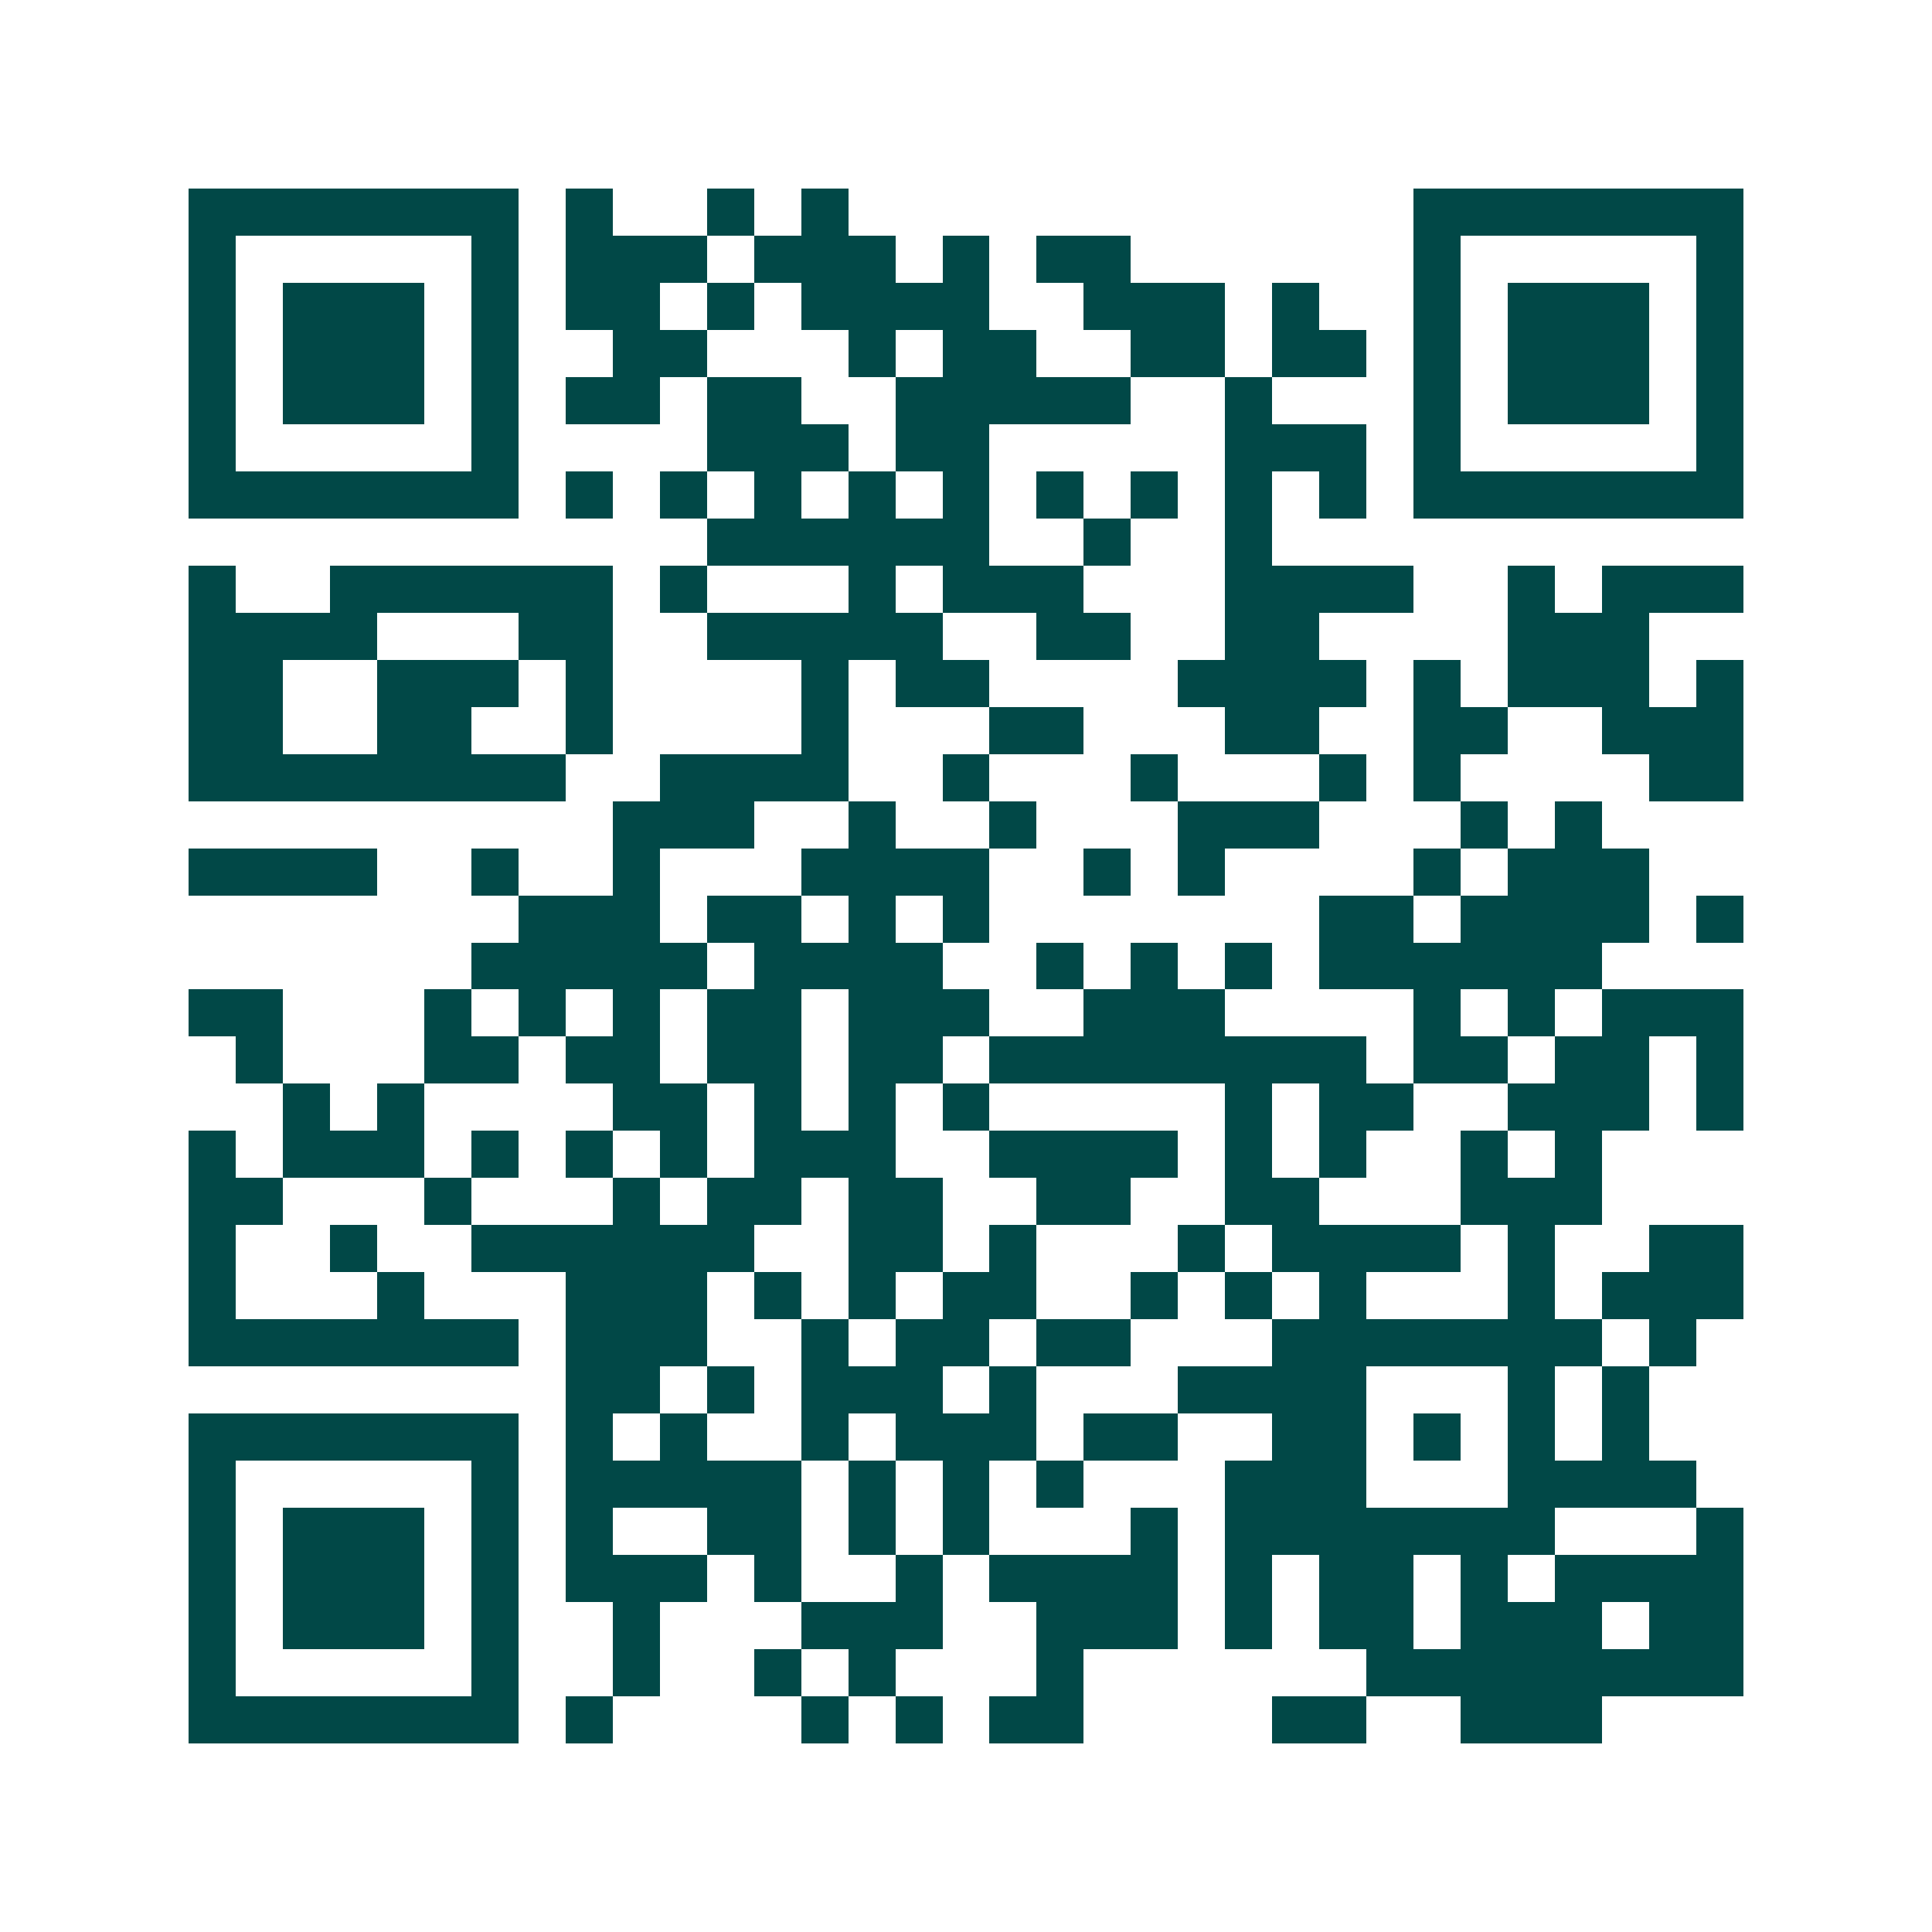 <svg xmlns="http://www.w3.org/2000/svg" width="200" height="200" viewBox="0 0 41 41" shape-rendering="crispEdges"><path fill="#ffffff" d="M0 0h41v41H0z"/><path stroke="#014847" d="M4 4.5h7m1 0h1m2 0h1m1 0h1m12 0h7M4 5.5h1m5 0h1m1 0h3m1 0h3m1 0h1m1 0h2m6 0h1m5 0h1M4 6.5h1m1 0h3m1 0h1m1 0h2m1 0h1m1 0h4m2 0h3m1 0h1m2 0h1m1 0h3m1 0h1M4 7.5h1m1 0h3m1 0h1m2 0h2m3 0h1m1 0h2m2 0h2m1 0h2m1 0h1m1 0h3m1 0h1M4 8.5h1m1 0h3m1 0h1m1 0h2m1 0h2m2 0h5m2 0h1m3 0h1m1 0h3m1 0h1M4 9.5h1m5 0h1m4 0h3m1 0h2m5 0h3m1 0h1m5 0h1M4 10.5h7m1 0h1m1 0h1m1 0h1m1 0h1m1 0h1m1 0h1m1 0h1m1 0h1m1 0h1m1 0h7M15 11.5h6m2 0h1m2 0h1M4 12.5h1m2 0h6m1 0h1m3 0h1m1 0h3m3 0h4m2 0h1m1 0h3M4 13.5h4m3 0h2m2 0h5m2 0h2m2 0h2m4 0h3M4 14.5h2m2 0h3m1 0h1m4 0h1m1 0h2m4 0h4m1 0h1m1 0h3m1 0h1M4 15.5h2m2 0h2m2 0h1m4 0h1m3 0h2m3 0h2m2 0h2m2 0h3M4 16.5h8m2 0h4m2 0h1m3 0h1m3 0h1m1 0h1m4 0h2M13 17.5h3m2 0h1m2 0h1m3 0h3m3 0h1m1 0h1M4 18.5h4m2 0h1m2 0h1m3 0h4m2 0h1m1 0h1m4 0h1m1 0h3M11 19.5h3m1 0h2m1 0h1m1 0h1m7 0h2m1 0h4m1 0h1M10 20.5h5m1 0h4m2 0h1m1 0h1m1 0h1m1 0h6M4 21.5h2m3 0h1m1 0h1m1 0h1m1 0h2m1 0h3m2 0h3m4 0h1m1 0h1m1 0h3M5 22.5h1m3 0h2m1 0h2m1 0h2m1 0h2m1 0h8m1 0h2m1 0h2m1 0h1M6 23.5h1m1 0h1m4 0h2m1 0h1m1 0h1m1 0h1m5 0h1m1 0h2m2 0h3m1 0h1M4 24.5h1m1 0h3m1 0h1m1 0h1m1 0h1m1 0h3m2 0h4m1 0h1m1 0h1m2 0h1m1 0h1M4 25.5h2m3 0h1m3 0h1m1 0h2m1 0h2m2 0h2m2 0h2m3 0h3M4 26.5h1m2 0h1m2 0h6m2 0h2m1 0h1m3 0h1m1 0h4m1 0h1m2 0h2M4 27.5h1m3 0h1m3 0h3m1 0h1m1 0h1m1 0h2m2 0h1m1 0h1m1 0h1m3 0h1m1 0h3M4 28.5h7m1 0h3m2 0h1m1 0h2m1 0h2m3 0h7m1 0h1M12 29.5h2m1 0h1m1 0h3m1 0h1m3 0h4m3 0h1m1 0h1M4 30.5h7m1 0h1m1 0h1m2 0h1m1 0h3m1 0h2m2 0h2m1 0h1m1 0h1m1 0h1M4 31.5h1m5 0h1m1 0h5m1 0h1m1 0h1m1 0h1m3 0h3m3 0h4M4 32.5h1m1 0h3m1 0h1m1 0h1m2 0h2m1 0h1m1 0h1m3 0h1m1 0h7m3 0h1M4 33.5h1m1 0h3m1 0h1m1 0h3m1 0h1m2 0h1m1 0h4m1 0h1m1 0h2m1 0h1m1 0h4M4 34.5h1m1 0h3m1 0h1m2 0h1m3 0h3m2 0h3m1 0h1m1 0h2m1 0h3m1 0h2M4 35.5h1m5 0h1m2 0h1m2 0h1m1 0h1m3 0h1m6 0h8M4 36.5h7m1 0h1m4 0h1m1 0h1m1 0h2m4 0h2m2 0h3"/></svg>
